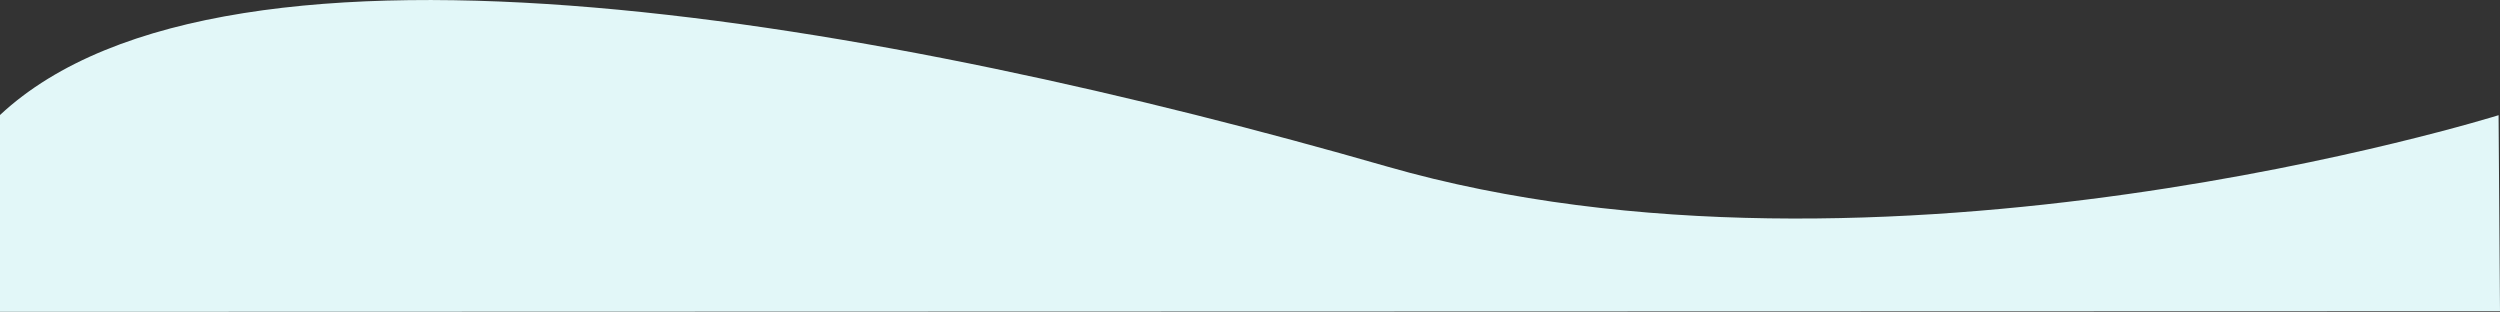 <?xml version="1.0" encoding="UTF-8"?>
<svg id="_レイヤー_2" data-name=" レイヤー 2" xmlns="http://www.w3.org/2000/svg" version="1.1" viewBox="0 0 1399.8 174.6">
  <rect x="0" y="0" width="1399.8" height="174.6" fill="#333333" stroke="none"/>
  <defs>
    <style>
      .cls-1 {
        fill: #e2f7f8;
        stroke-width: 0px;
      }
    </style>
  </defs>
  <g id="_レイヤー_1-2" data-name=" レイヤー 1-2">
    <path id="_パス_439" data-name=" パス 439" class="cls-1" d="M1399.8,174.2L0,174.6v-110.2C127.8-55,500.1,13.7,776.5,93.2c276.4,79.5,622.5-28.7,622.5-28.7l.8,109.8h0Z"/>
  </g>
</svg>